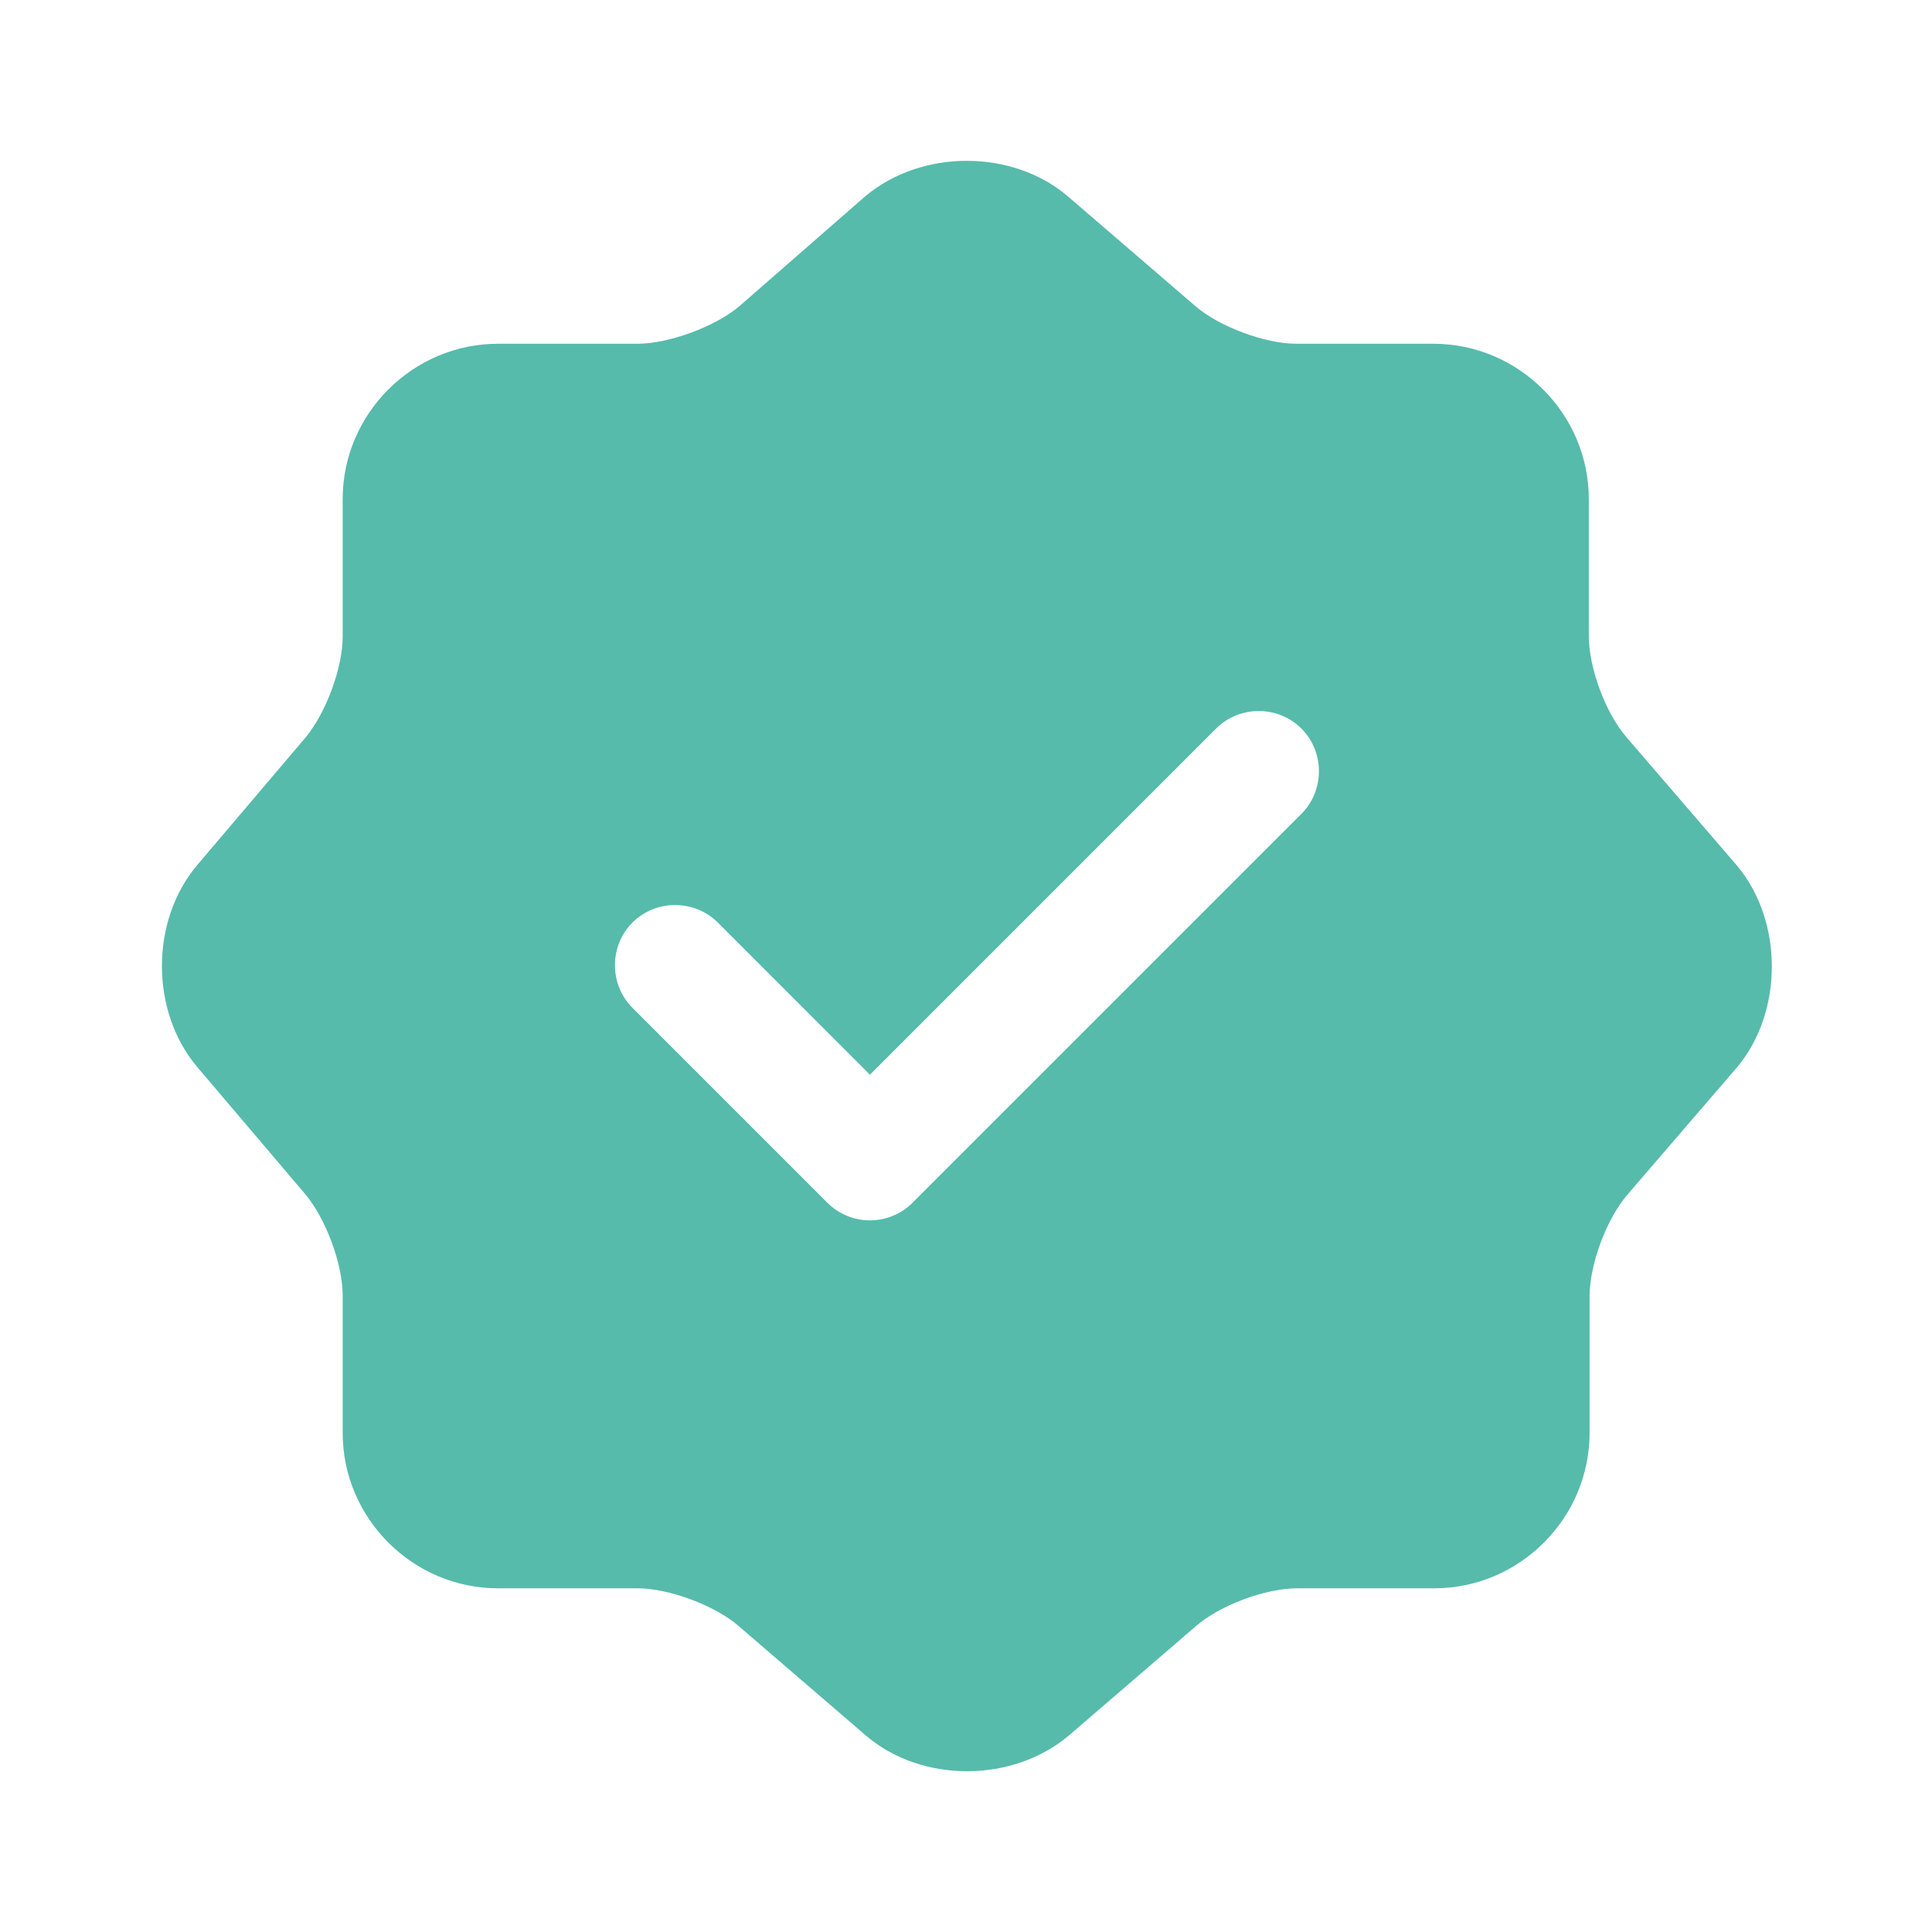 <?xml version="1.0" encoding="UTF-8"?> <svg xmlns="http://www.w3.org/2000/svg" width="30" height="30" viewBox="0 0 30 30" fill="none"><path d="M26.958 13.425L25.258 11.45C24.933 11.075 24.671 10.375 24.671 9.875V7.75C24.671 6.425 23.583 5.338 22.258 5.338H20.133C19.646 5.338 18.933 5.075 18.558 4.75L16.583 3.05C15.721 2.313 14.308 2.313 13.433 3.05L11.471 4.763C11.096 5.075 10.383 5.338 9.896 5.338H7.733C6.408 5.338 5.321 6.425 5.321 7.75V9.888C5.321 10.375 5.058 11.075 4.746 11.45L3.058 13.438C2.333 14.3 2.333 15.7 3.058 16.563L4.746 18.55C5.058 18.925 5.321 19.625 5.321 20.113V22.25C5.321 23.575 6.408 24.663 7.733 24.663H9.896C10.383 24.663 11.096 24.925 11.471 25.25L13.446 26.95C14.308 27.688 15.721 27.688 16.596 26.95L18.571 25.25C18.946 24.925 19.646 24.663 20.146 24.663H22.271C23.596 24.663 24.683 23.575 24.683 22.25V20.125C24.683 19.638 24.946 18.925 25.271 18.55L26.971 16.575C27.696 15.713 27.696 14.288 26.958 13.425ZM20.208 12.638L14.171 18.675C13.996 18.85 13.758 18.95 13.508 18.95C13.258 18.95 13.021 18.85 12.846 18.675L9.821 15.65C9.458 15.288 9.458 14.688 9.821 14.325C10.183 13.963 10.783 13.963 11.146 14.325L13.508 16.688L18.883 11.313C19.246 10.95 19.846 10.95 20.208 11.313C20.571 11.675 20.571 12.275 20.208 12.638Z" fill="#56BBAB"></path></svg> 